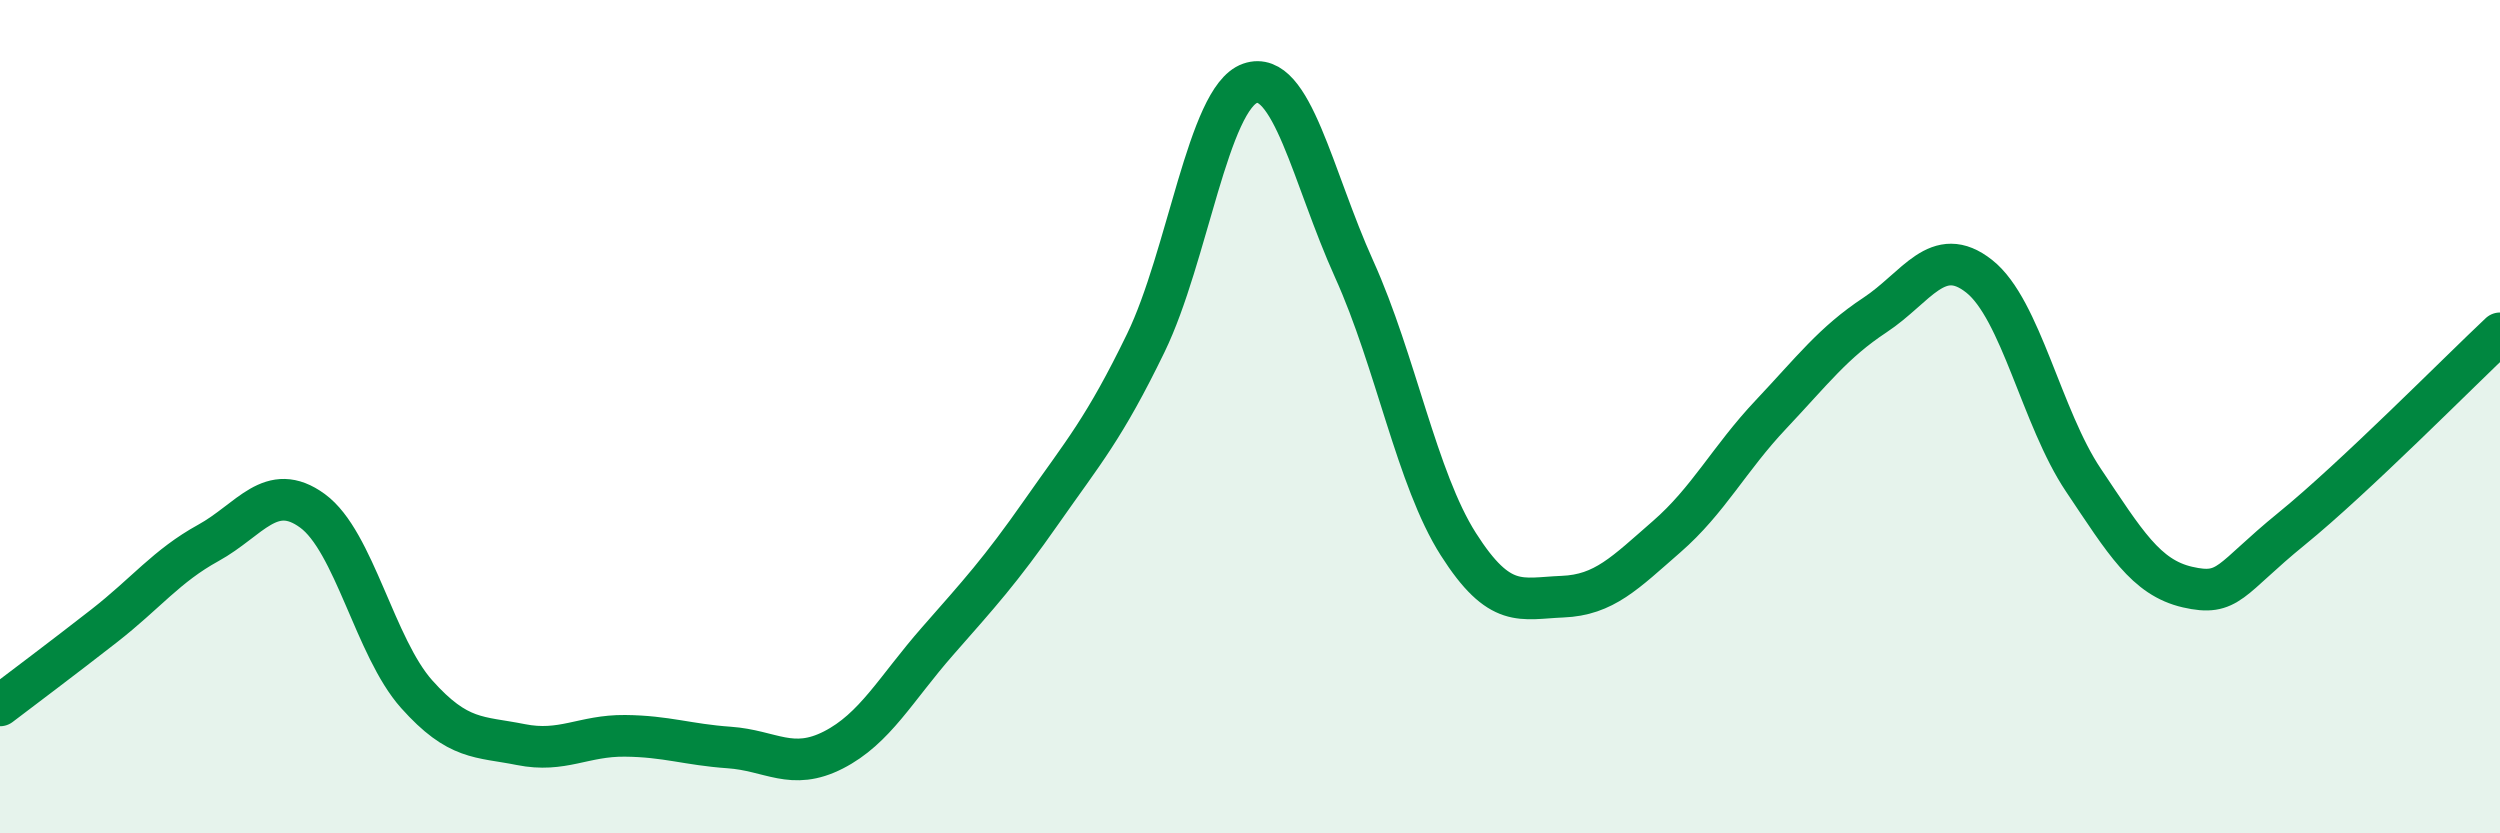 
    <svg width="60" height="20" viewBox="0 0 60 20" xmlns="http://www.w3.org/2000/svg">
      <path
        d="M 0,16.93 C 0.5,16.55 1.5,15.8 2.5,15.02 C 3.5,14.24 4,13.58 5,13.03 C 6,12.48 6.5,11.53 7.5,12.26 C 8.5,12.99 9,15.54 10,16.66 C 11,17.78 11.5,17.67 12.5,17.87 C 13.5,18.07 14,17.65 15,17.66 C 16,17.67 16.5,17.87 17.5,17.94 C 18.5,18.01 19,18.51 20,18 C 21,17.49 21.5,16.53 22.5,15.39 C 23.5,14.25 24,13.71 25,12.28 C 26,10.85 26.5,10.29 27.5,8.23 C 28.5,6.17 29,2.35 30,2 C 31,1.65 31.5,4.25 32.5,6.46 C 33.5,8.67 34,11.49 35,13.06 C 36,14.63 36.5,14.36 37.5,14.32 C 38.5,14.28 39,13.75 40,12.88 C 41,12.01 41.5,11.01 42.5,9.95 C 43.5,8.89 44,8.22 45,7.56 C 46,6.9 46.5,5.84 47.5,6.63 C 48.5,7.42 49,10.03 50,11.52 C 51,13.01 51.5,13.86 52.5,14.09 C 53.5,14.32 53.5,13.91 55,12.69 C 56.5,11.47 59,8.94 60,8L60 20L0 20Z"
        fill="#008740"
        opacity="0.1"
        stroke-linecap="round"
        stroke-linejoin="round"
      />
      <path
        d="M 0,16.93 C 0.5,16.55 1.5,15.8 2.5,15.02 C 3.5,14.24 4,13.58 5,13.03 C 6,12.48 6.5,11.53 7.5,12.26 C 8.5,12.99 9,15.54 10,16.66 C 11,17.78 11.5,17.67 12.5,17.87 C 13.5,18.07 14,17.65 15,17.66 C 16,17.67 16.5,17.87 17.5,17.94 C 18.5,18.01 19,18.51 20,18 C 21,17.49 21.5,16.53 22.5,15.39 C 23.5,14.25 24,13.71 25,12.28 C 26,10.85 26.5,10.29 27.5,8.23 C 28.5,6.17 29,2.35 30,2 C 31,1.65 31.5,4.25 32.5,6.46 C 33.5,8.67 34,11.49 35,13.06 C 36,14.63 36.5,14.36 37.5,14.32 C 38.5,14.28 39,13.75 40,12.88 C 41,12.01 41.5,11.01 42.5,9.95 C 43.5,8.89 44,8.22 45,7.56 C 46,6.9 46.5,5.84 47.5,6.63 C 48.5,7.42 49,10.03 50,11.52 C 51,13.01 51.5,13.86 52.5,14.09 C 53.5,14.32 53.5,13.91 55,12.69 C 56.5,11.47 59,8.94 60,8"
        stroke="#008740"
        stroke-width="1"
        fill="none"
        stroke-linecap="round"
        stroke-linejoin="round"
      />
    </svg>
  